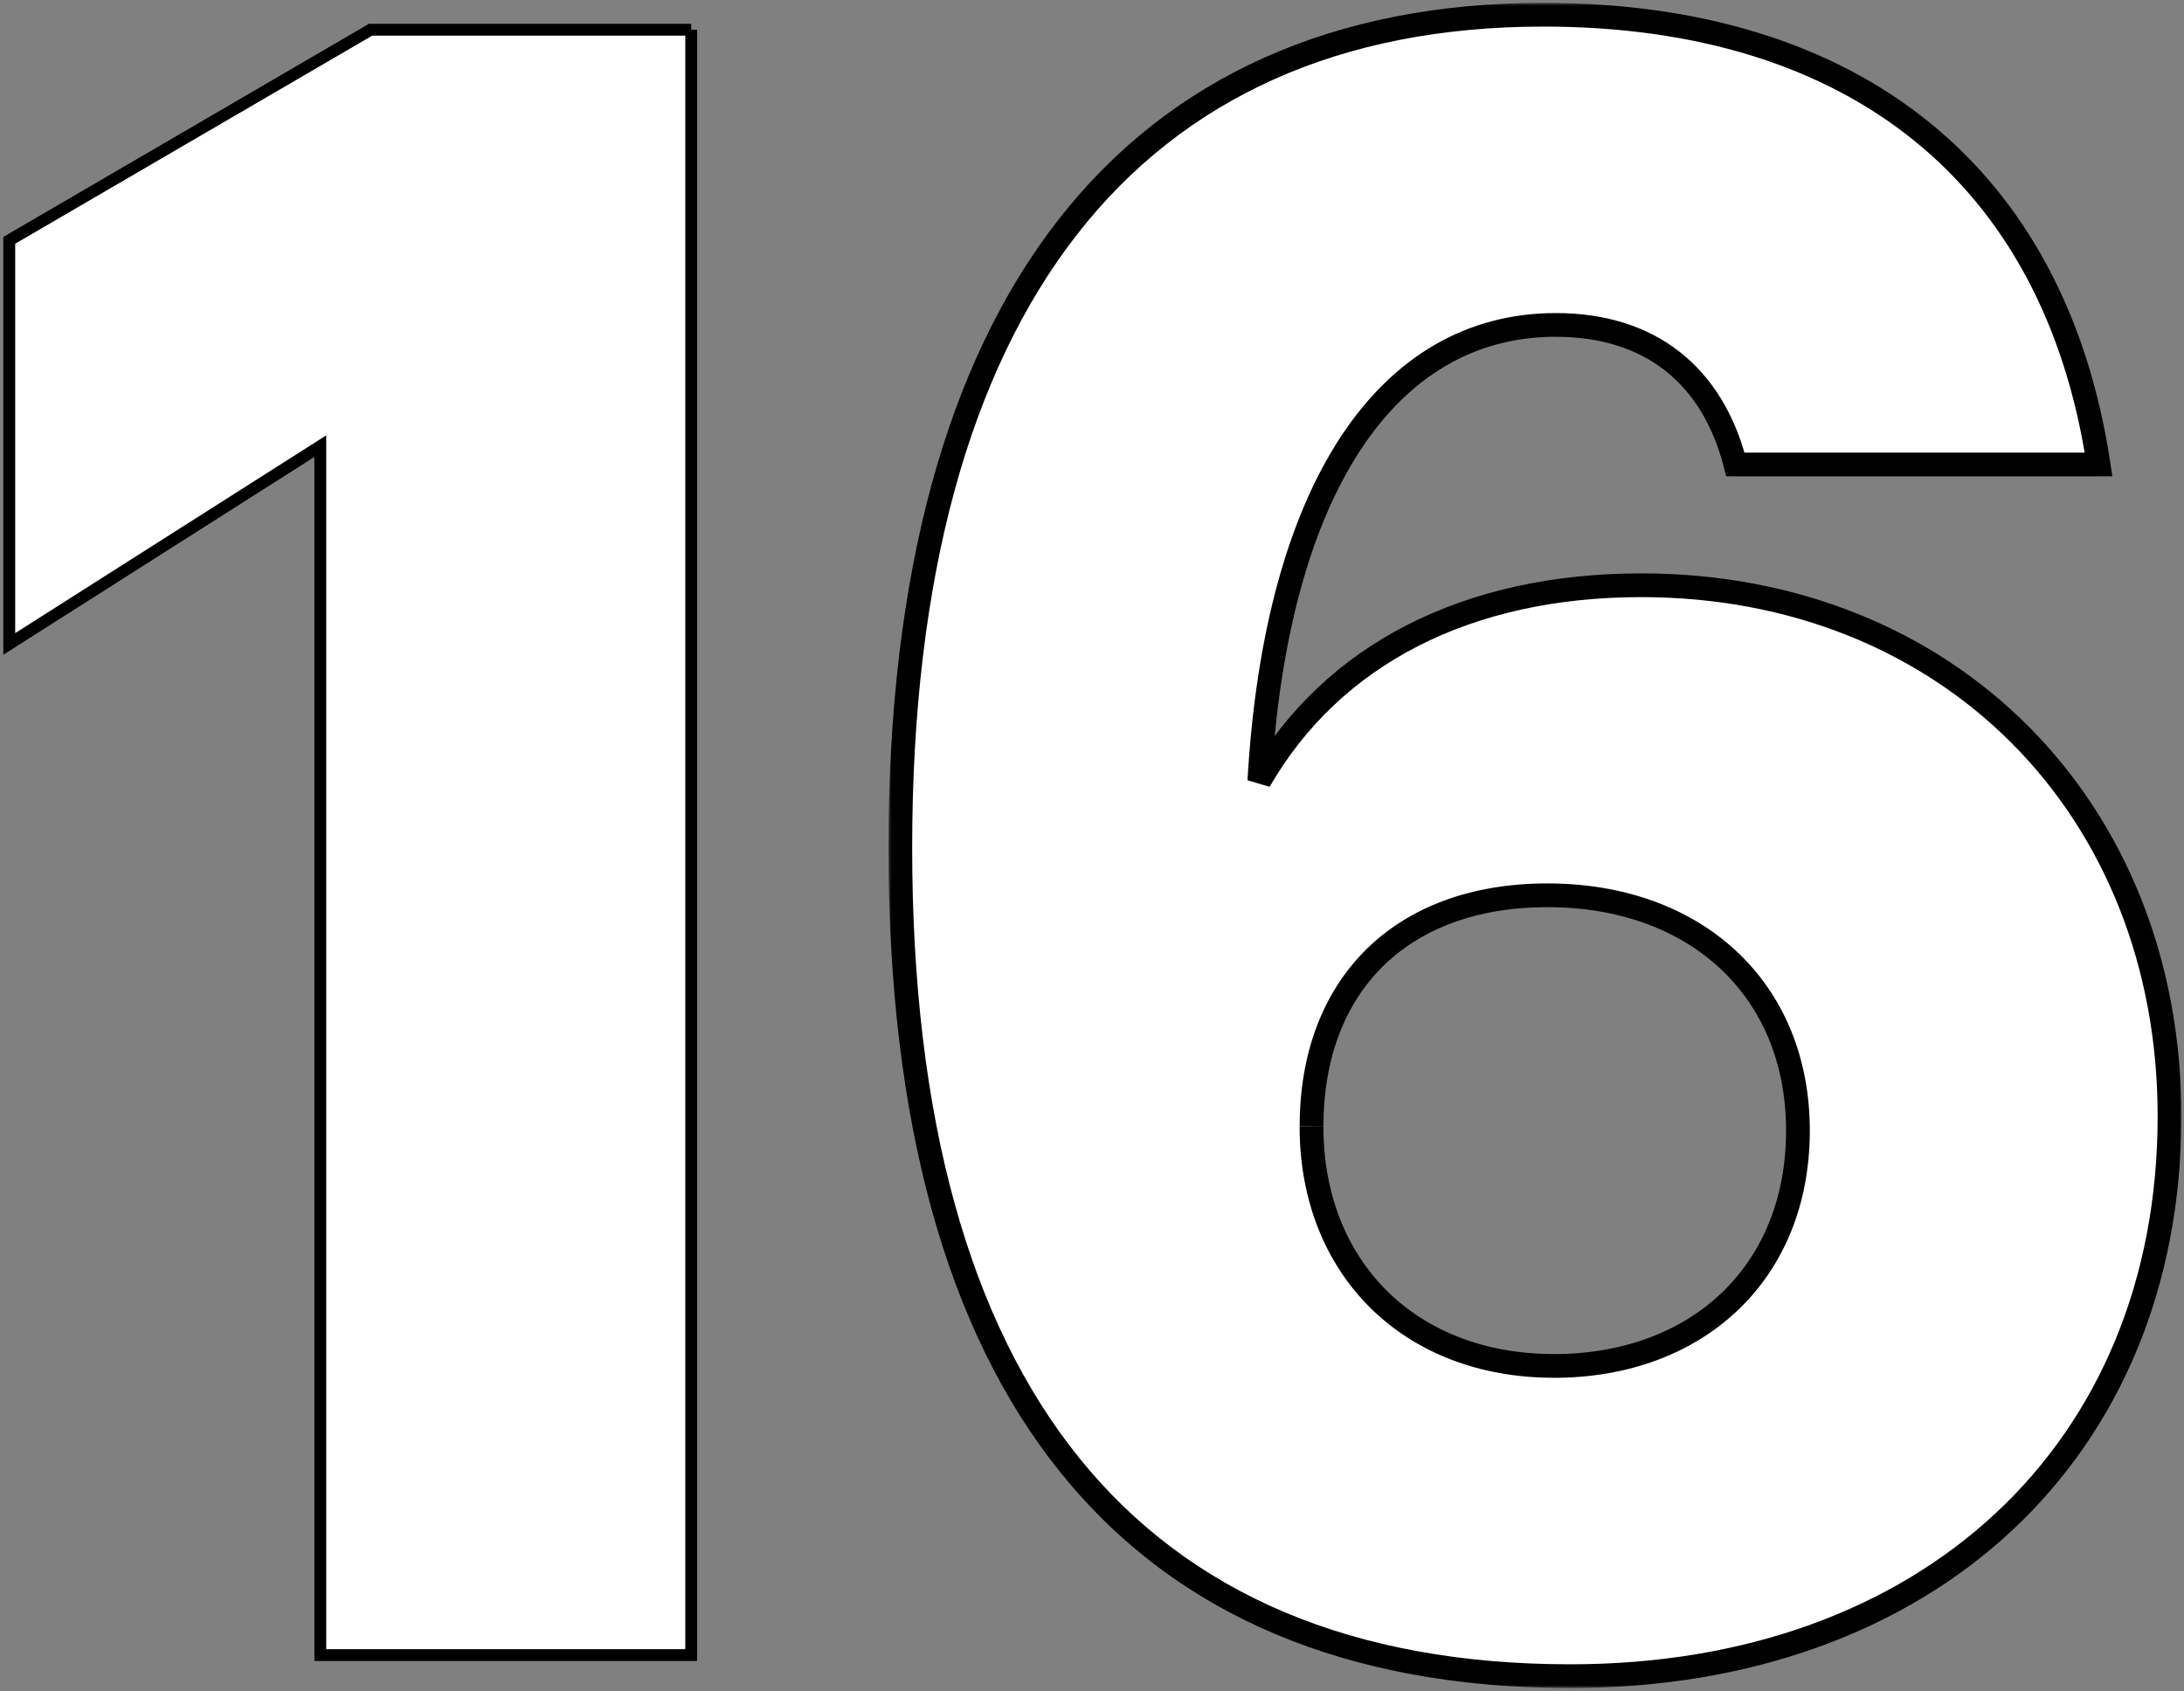 <svg xmlns="http://www.w3.org/2000/svg" fill="none" viewBox="0 0 368 285">
  <rect x="0" y="0" width="368" height="285" fill="#808080" stroke="none"/>
  <mask
    id="a"
    width="218"
    height="284"
    x="149.7"
    y=".48"
    fill="#000"
    maskUnits="userSpaceOnUse"
  >
    <path fill="#fff" d="M149.7.48h218v284h-218z" />
    <path
      d="M220.99 189.85c0 23.85 16.54 40.35 40.81 40.35 24.27 0 41.15-15.78 41.15-39.66 0-23.88-17.24-39.66-42.2-39.66-24.97 0-39.76 15.45-39.76 38.94m-8.8-58.22c12.33-21.4 35.18-32.97 64.37-32.97 51.72 0 89 37.55 89 89.47 0 56.5-40.81 94.38-100.95 94.38-74.2 0-112.91-48.07-112.91-139.64 0-91.58 39.04-140.36 108.35-140.36 52.4 0 86.19 27.01 93.56 75.8h-61.2c-3.86-15.1-14.43-23.52-30.25-23.52-28.5 0-47.13 27.7-49.96 76.84Z"
    />
  </mask>
  <path
    fill="#fff"
    d="M220.99 189.85c0 23.85 16.54 40.35 40.81 40.35 24.27 0 41.15-15.78 41.15-39.66 0-23.88-17.24-39.66-42.2-39.66-24.97 0-39.76 15.45-39.76 38.94m-8.8-58.22c12.33-21.4 35.18-32.97 64.37-32.97 51.72 0 89 37.55 89 89.47 0 56.5-40.81 94.38-100.95 94.38-74.2 0-112.91-48.07-112.91-139.64 0-91.58 39.04-140.36 108.35-140.36 52.4 0 86.19 27.01 93.56 75.8h-61.2c-3.86-15.1-14.43-23.52-30.25-23.52-28.5 0-47.13 27.7-49.96 76.84Z"
  />
  <path
    fill="#000"
    d="m212.2 131.6-2-.11 3.73 1.11-1.73-1Zm141.4-53.33v2h2.33l-.35-2.3-1.97.3Zm-61.19 0-1.94.5.39 1.5h1.55v-2Zm-71.43 111.58h-2c0 12.4 4.31 23.02 11.9 30.54 7.59 7.52 18.32 11.8 30.92 11.8v-4c-11.67 0-21.35-3.95-28.1-10.64-6.75-6.7-10.71-16.25-10.71-27.7h-2Zm40.82 40.35v2c12.57 0 23.38-4.1 31.06-11.43 7.69-7.34 12.09-17.8 12.09-30.23h-4c0 11.45-4.03 20.82-10.85 27.34-6.83 6.52-16.6 10.32-28.3 10.32v2Zm41.15-39.66h2c0-12.44-4.5-22.9-12.38-30.25-7.86-7.33-18.92-11.41-31.83-11.41v4c12.07 0 22.1 3.8 29.1 10.34 7 6.52 11.11 15.88 11.11 27.32h2Zm-42.2-39.66v-2c-12.9 0-23.4 4-30.66 11.24-7.27 7.25-11.1 17.53-11.1 29.7h4c0-11.32 3.55-20.51 9.92-26.86 6.38-6.36 15.77-10.08 27.83-10.08v-2ZM212.2 131.6l1.73 1c11.89-20.65 33.99-31.97 62.63-31.97v-4c-29.74 0-53.34 11.81-66.1 33.98l1.74 1Zm64.36-32.97v2c50.6 0 87 36.65 87 87.47h4c0-53.01-38.17-91.47-91-91.47v2Zm89 89.47h-2c0 27.74-10 50.79-27.29 66.91-17.29 16.13-42.01 25.47-71.66 25.47v4c30.49 0 56.24-9.61 74.4-26.54 18.15-16.95 28.55-41.09 28.55-69.84h-2Zm-100.95 94.38v-2c-36.64 0-64.24-11.85-82.73-34.74-18.55-22.97-28.18-57.35-28.18-102.9h-4c0 46.02 9.72 81.46 29.07 105.41 19.41 24.04 48.27 36.23 85.84 36.23v-2ZM151.7 142.84h2c0-45.55 9.71-80.13 27.76-103.3 17.98-23.08 44.45-35.06 78.59-35.06v-4c-35.17 0-62.89 12.4-81.75 36.6-18.8 24.13-28.6 59.73-28.6 105.76h2ZM260.05 2.48v2c25.87 0 46.93 6.66 62.41 19.16 15.47 12.48 25.55 30.95 29.17 54.93l1.98-.3 1.97-.3c-3.74-24.8-14.23-44.23-30.6-57.44C308.62 7.32 286.59.48 260.05.48v2Zm93.56 75.8v-2h-61.2v4h61.2v-2Zm-61.2 0 1.94-.5c-2.02-7.89-5.83-14.18-11.35-18.5-5.51-4.31-12.56-6.52-20.84-6.52v4c7.55 0 13.69 2 18.38 5.67 4.69 3.67 8.09 9.14 9.94 16.34l1.93-.5Zm-30.25-23.52v-2c-15.01 0-27.38 7.34-36.28 20.9-8.83 13.47-14.25 33.07-15.68 57.83l2 .11 2 .12c1.4-24.38 6.72-43.2 15.03-55.87 8.26-12.59 19.45-19.1 32.93-19.1v-2Z"
    mask="url(#a)"
  />
  <path
    fill="#fff"
    stroke="#000"
    stroke-width="2"
    d="M116.47 5v273.93h-62.5V75.19L3.1 107.54l-1.54.98V40.51l.5-.3L62.2 5.15l.23-.14h54.04Z"
  />
</svg>
